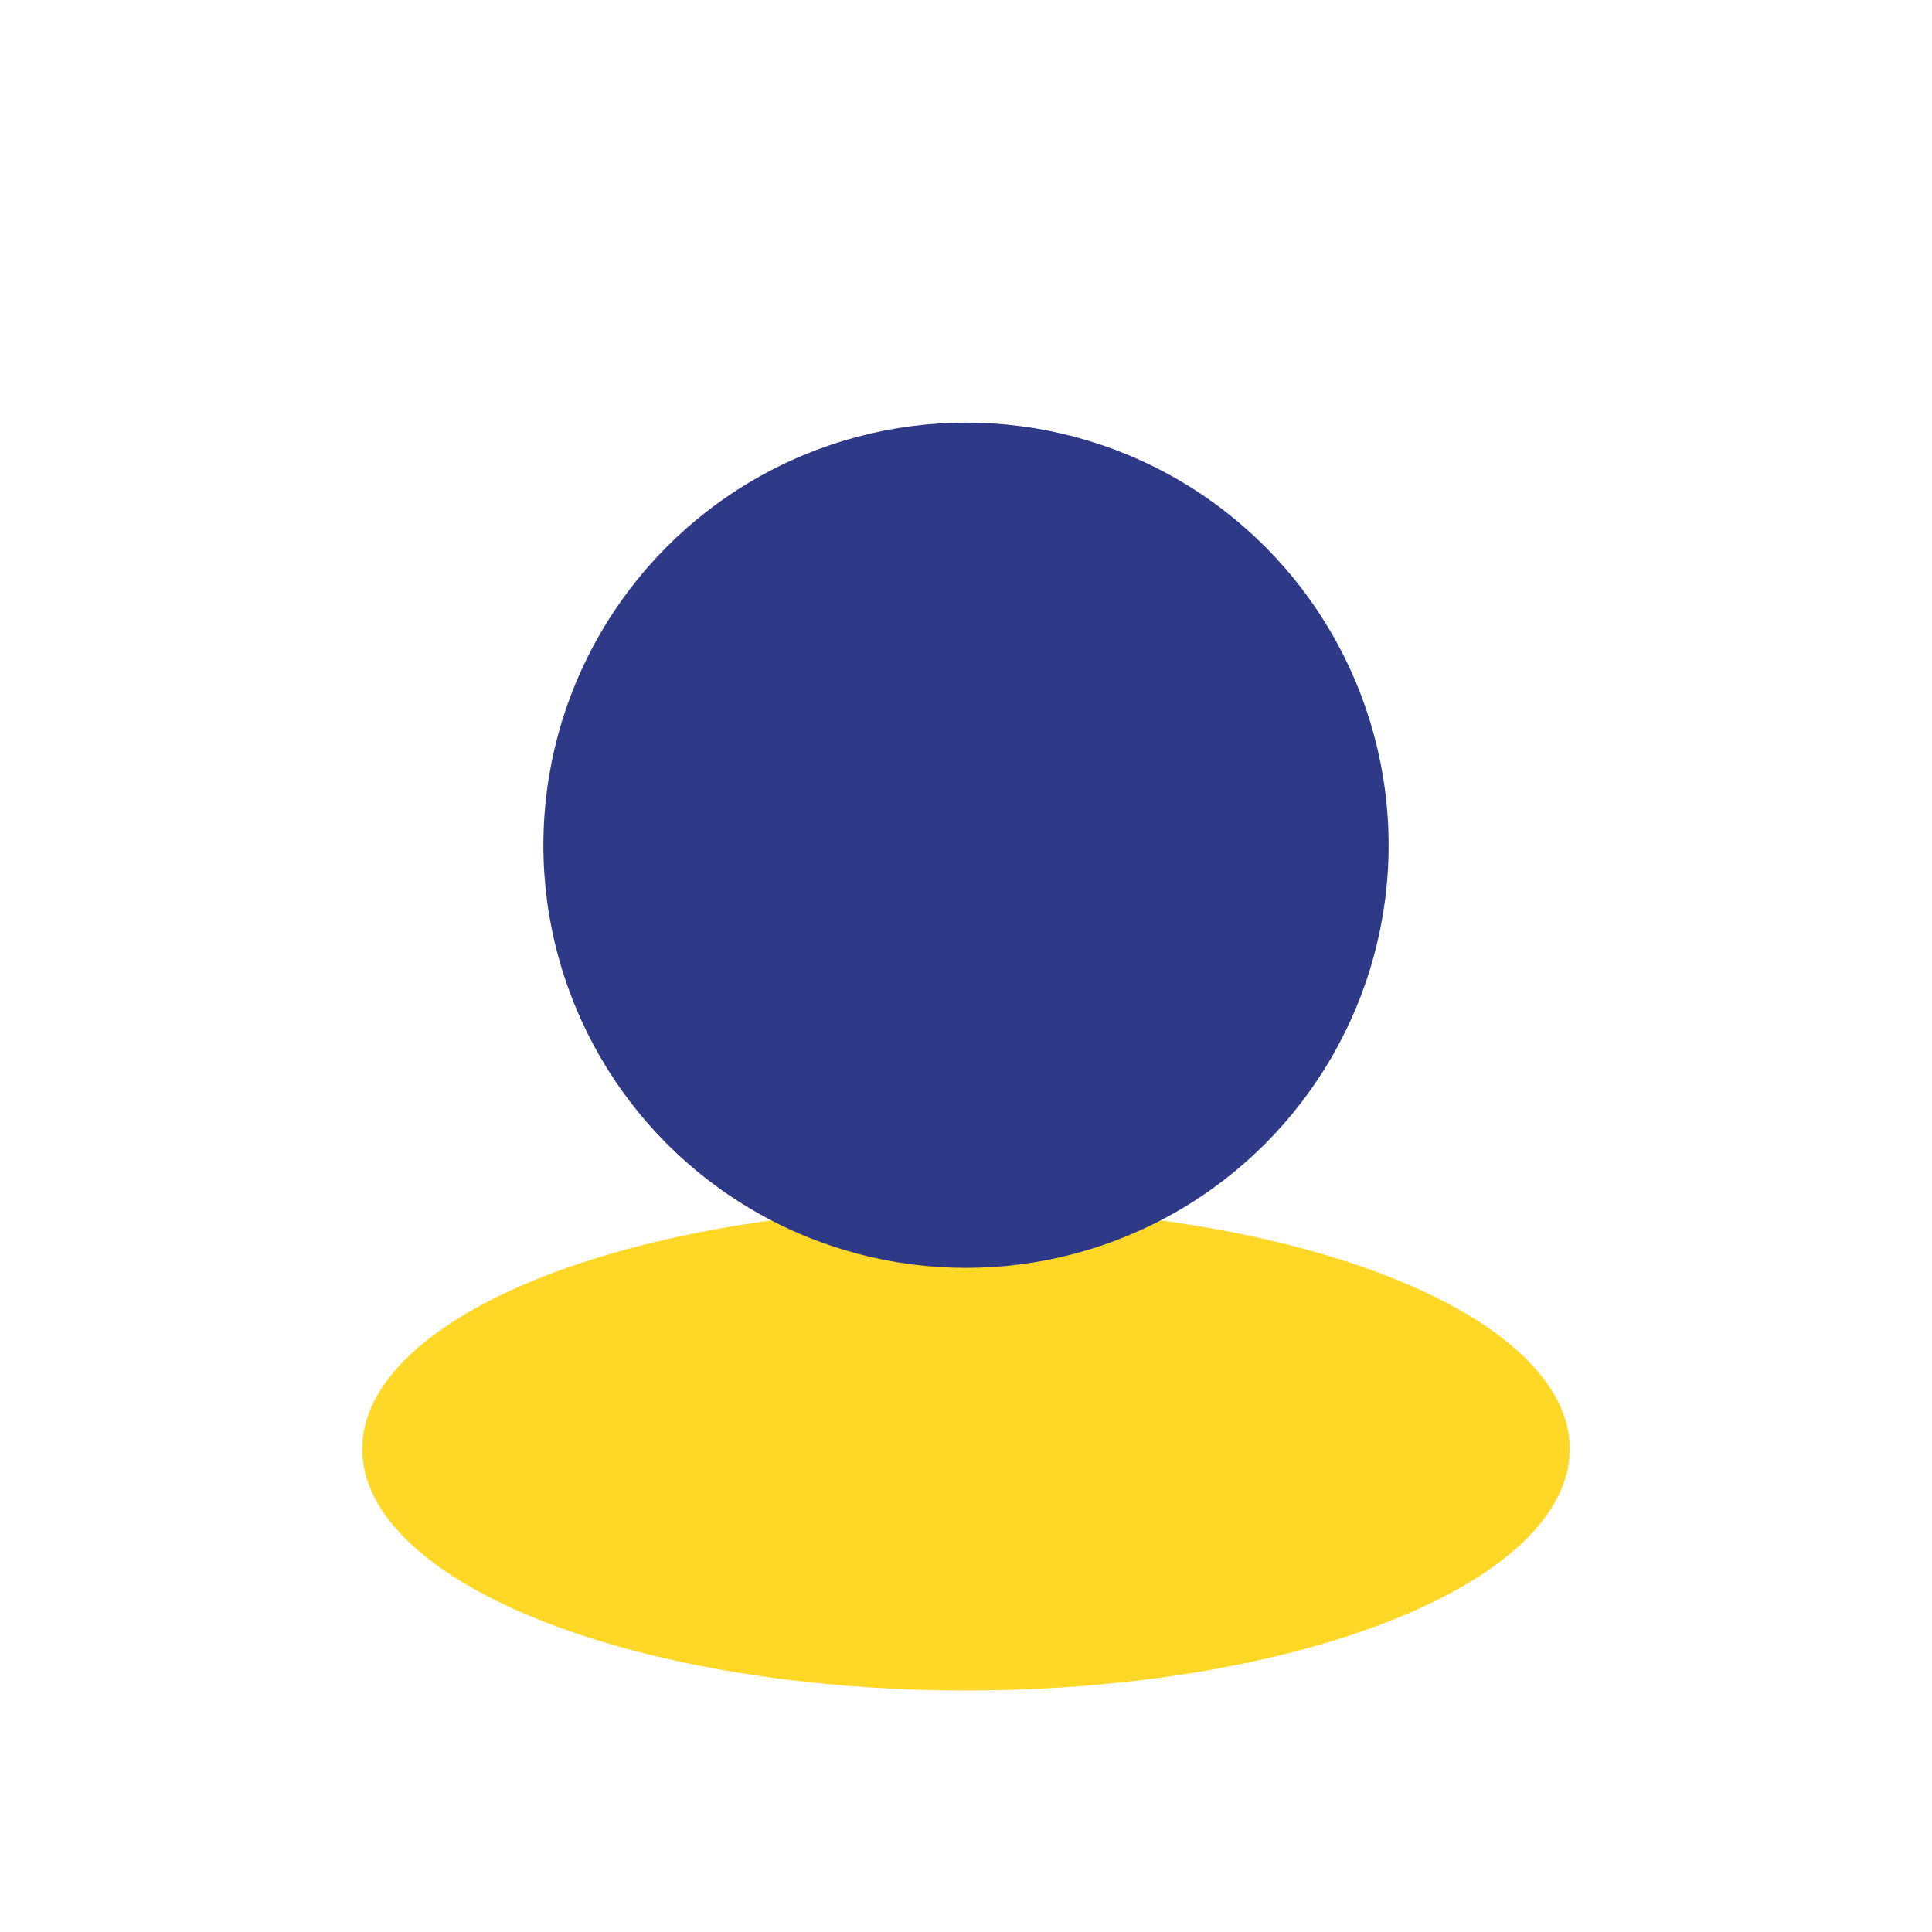 <?xml version="1.0" encoding="UTF-8"?>
<svg xmlns="http://www.w3.org/2000/svg" width="32" height="32" viewBox="0 0 32 32"><ellipse cx="16" cy="24" rx="10" ry="4" fill="#FFD726"/><circle cx="16" cy="14" r="7" fill="#2E3A87"/></svg>